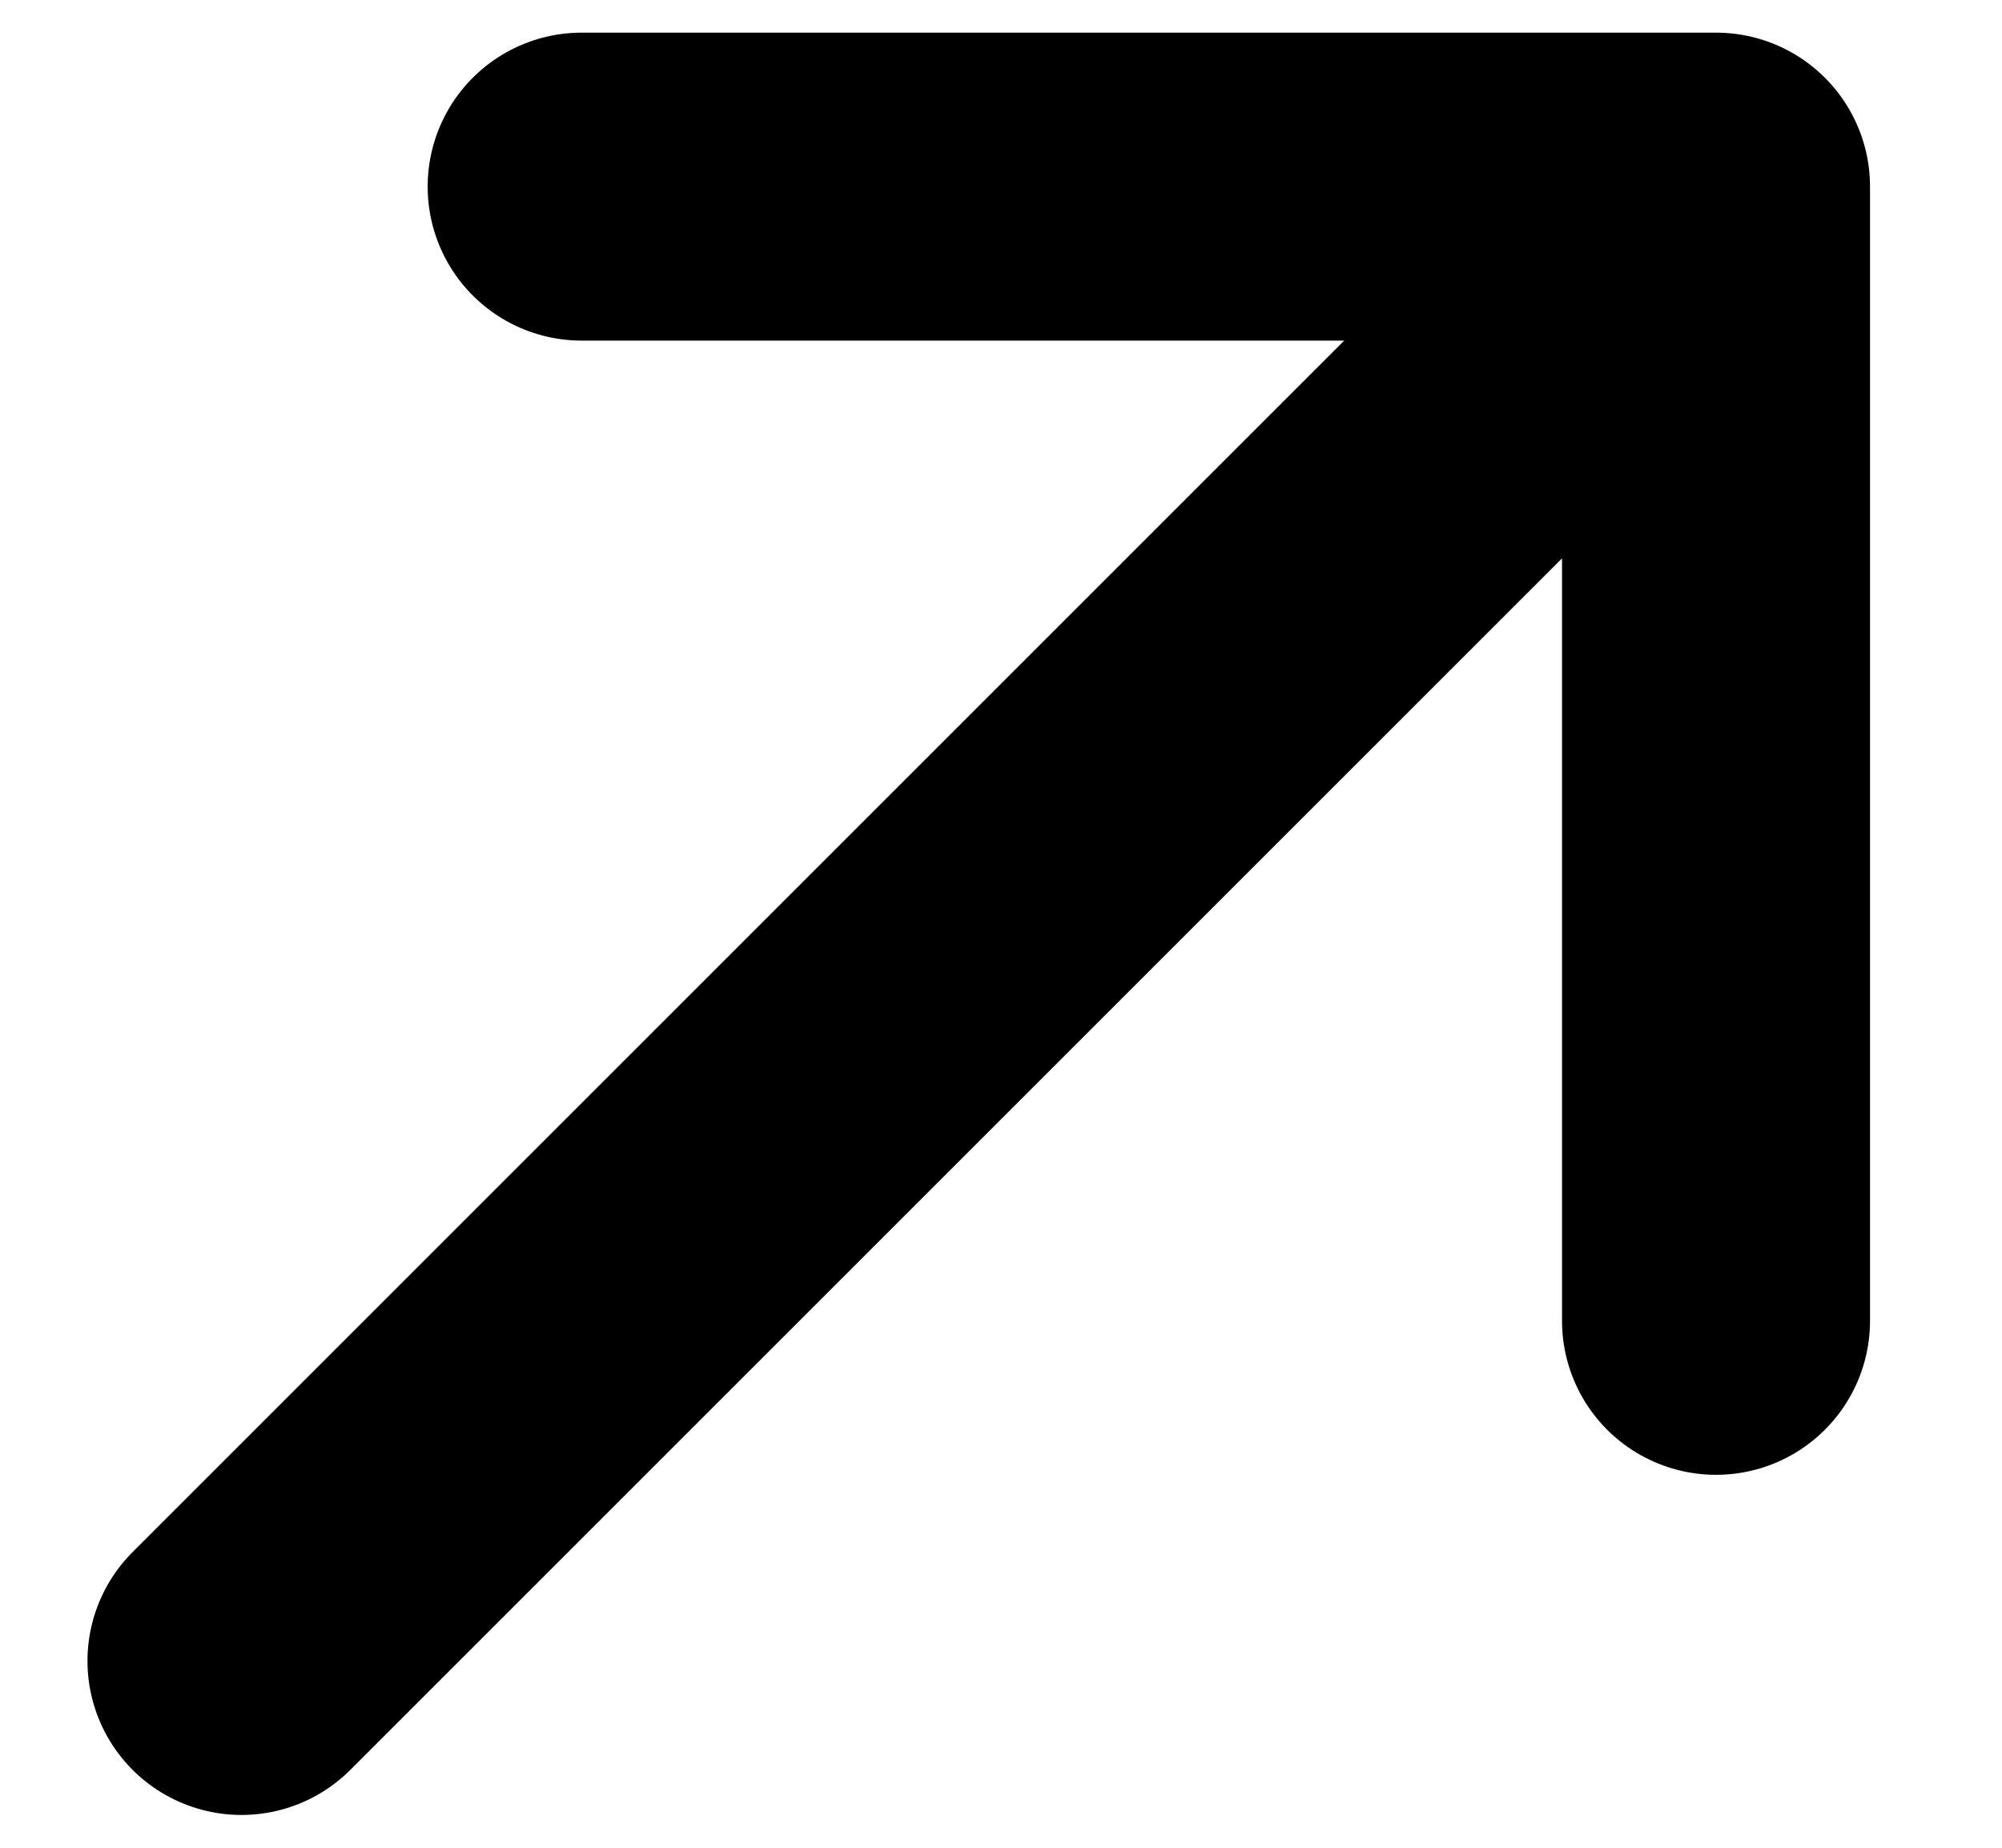 <svg width="13" height="12" viewBox="0 0 13 12" fill="none" xmlns="http://www.w3.org/2000/svg">
<path d="M1.568 10.787L11.143 1.212M11.143 1.212H3.777M11.143 1.212V8.578" stroke="black" stroke-width="2" stroke-linecap="round" stroke-linejoin="round"/>
</svg>
